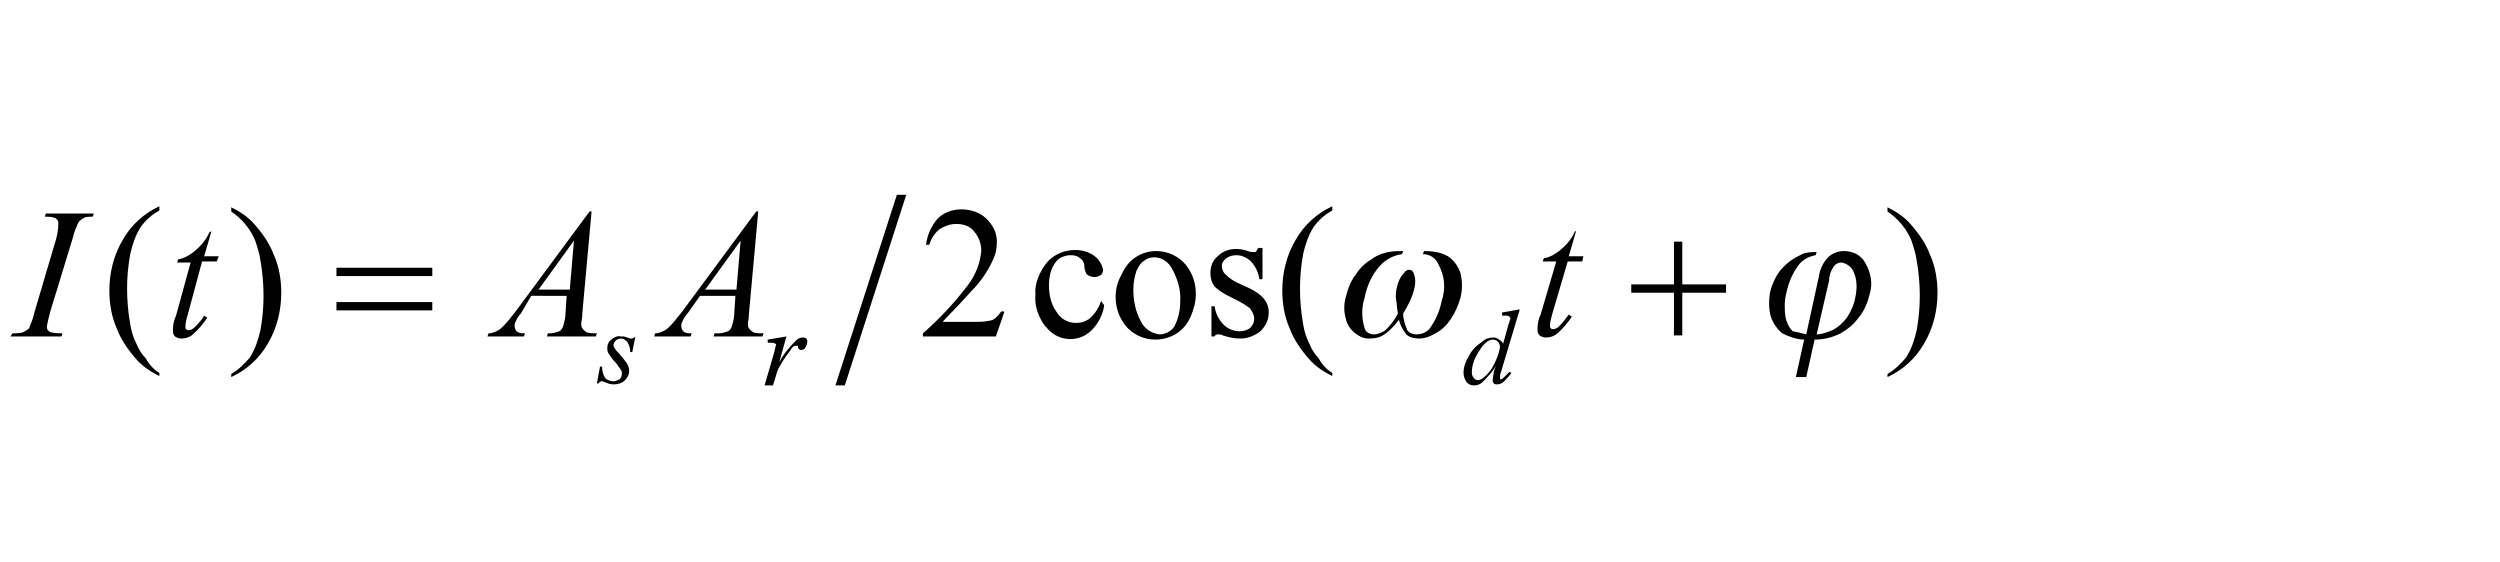 <svg xmlns="http://www.w3.org/2000/svg" viewBox="0 0 240 54"><title>svg</title><path d="M86.1 18.7L80.2 37h.9L87 18.7zM6 32l-.1.3H1l.2-.3c.3 0 .7 0 1-.1.2-.1.4-.2.6-.4.2-.5.4-1 .5-1.5l2.1-7.1c.1-.4.2-.9.2-1.4 0-.1 0-.3-.1-.4-.1-.1-.2-.2-.3-.2-.3-.1-.6-.1-.9-.1l.1-.3H9l-.1.3c-.3 0-.6 0-.8.1-.2.1-.5.3-.6.5-.2.5-.4.9-.5 1.4L4.8 30c-.1.4-.2.8-.3 1.3 0 .1 0 .3.1.4.1.1.2.2.3.2.4.1.8.1 1.1.1zm14.3-9.8l-.7 2.4H21l-.2.5h-1.4L18 30.3c-.1.3-.2.7-.2 1.1 0 .1 0 .2.1.2 0 .1.1.1.2.1.2 0 .4-.1.6-.3.3-.3.7-.7.9-1.1l.3.2c-.4.6-.9 1.2-1.5 1.7-.3.2-.6.3-1 .3-.2 0-.5-.1-.6-.2-.2-.2-.2-.4-.2-.6 0-.5.1-1 .3-1.4l1.4-5.1H17l.1-.3c.6-.1 1.1-.4 1.6-.8.6-.5 1.1-1.1 1.4-1.8l.2-.1zm36.5-2l-.9 9.9c0 .5-.1.8-.1.9 0 .2 0 .4.1.5.1.2.3.3.4.4.3.1.7.1 1 .1l-.1.3h-4.7l.1-.3h.2c.3 0 .6-.1.9-.2.2-.1.3-.3.4-.6.1-.4.2-.8.2-1.3l.1-1.5H51l-1 1.7c-.2.2-.4.5-.5.8-.1.1-.1.3-.1.4 0 .2.1.4.2.5.2.2.5.2.8.2l-.1.3h-3.5l.1-.3c.4 0 .8-.2 1.1-.4.6-.5 1-1.1 1.5-1.7l7.1-9.6h.2zm-1.7 2.9l-3.4 4.7h3l.4-4.7zm17.7-2.9l-.9 9.9c0 .5-.1.8-.1.9 0 .2 0 .4.1.5.1.2.3.3.4.4.3.1.7.1 1 .1l-.1.3h-4.7l.1-.3h.4c.3 0 .6-.1.9-.2.2-.1.3-.3.4-.6.1-.4.2-.8.2-1.3l.1-1.5h-3.4L66 30.1c-.2.2-.4.5-.5.8-.1.1-.1.3-.1.4 0 .2.1.4.2.5.2.2.5.2.8.2l-.1.3h-3.5l.1-.3c.4 0 .8-.2 1.1-.4.6-.5 1-1.1 1.5-1.7l7.1-9.6h.2zm-1.7 2.9l-3.4 4.7h3l.4-4.7zm80.2-.9l-.7 2.4h1.4l-.1.5h-1.4l-1.5 5.1c-.1.4-.2.7-.2 1.1 0 .1 0 .2.1.2 0 .1.1.1.2.1.2 0 .4-.1.6-.3.3-.3.6-.7.9-1.1l.3.2c-.4.6-.9 1.2-1.5 1.7-.3.2-.6.3-1 .3-.2 0-.5-.1-.6-.2-.2-.2-.2-.4-.2-.6 0-.5.1-1 .3-1.4l1.5-5.1h-1.3l.1-.3c.6-.1 1.1-.4 1.6-.8.6-.5 1.1-1.1 1.4-1.8h.1zM61 32.3l-.3 1.5h-.2c0-.4-.1-.7-.3-1-.2-.2-.4-.3-.6-.3-.2 0-.4.1-.5.2-.1.1-.2.3-.2.4 0 .1 0 .2.1.3.1.2.2.3.3.4.3.3.6.7.9 1.1.1.2.2.4.2.7 0 .4-.2.7-.4.9-.3.3-.7.4-1.1.4-.3 0-.6-.1-.8-.2-.1 0-.2-.1-.3-.1-.2 0-.3.1-.3.2h-.2l.3-1.6h.2c0 .4.1.8.3 1.1.2.2.5.3.8.3.2 0 .4-.1.6-.2.1-.1.2-.3.2-.5 0-.1 0-.3-.1-.4-.2-.3-.4-.6-.6-.8-.2-.2-.4-.5-.6-.8-.1-.2-.1-.3-.1-.5 0-.3.1-.6.4-.8.2-.2.6-.4.9-.3h.3l.3.1c.1 0 .2.1.4.1s.3-.1.4-.2zm12.7.3l1.8-.3-.7 2.5c.4-.8 1-1.5 1.6-2.1.2-.2.4-.3.7-.3.1 0 .2 0 .3.1.1.1.1.2.1.3 0 .2-.1.4-.2.6-.1.1-.2.2-.4.2-.1 0-.1 0-.2-.1s-.1-.1-.1-.2v-.1h-.3c-.2.1-.3.2-.4.4-.3.4-.6.8-.9 1.3-.1.2-.3.5-.4.8-.1.4-.2.6-.2.7l-.2.6h-.8l.9-3.1c.1-.3.1-.5.2-.8 0-.1 0-.1-.1-.1-.1-.1-.2-.1-.3-.1h-.4v-.3zm72.2-2.9l-1.8 6c-.1.2-.1.4-.1.6v.1h.1c.1 0 .1 0 .2-.1l.6-.6.2.1c-.2.3-.5.6-.7.8-.2.2-.4.3-.7.3-.1 0-.2 0-.3-.1-.1-.1-.1-.2-.1-.3 0-.3.1-.5.1-.8l.2-.6c-.3.6-.8 1.1-1.3 1.6-.2.2-.5.3-.8.3-.3 0-.5-.1-.7-.3-.2-.3-.3-.6-.3-.9 0-.6.2-1.1.5-1.6.3-.6.7-1 1.3-1.4.3-.3.7-.4 1.1-.4.2 0 .4.1.5.2.2.1.3.2.4.4l.5-1.8c0-.1.1-.2.1-.3 0-.1.1-.2.1-.3 0-.1 0-.1-.1-.2s-.2-.1-.3-.1h-.4V30l1.7-.3zm-1.9 3.6c0-.2-.1-.4-.2-.5-.1-.1-.3-.2-.5-.2-.4 0-.9.4-1.3 1.1-.4.6-.7 1.3-.7 2 0 .2 0 .4.2.6.1.1.2.2.4.2.3 0 .8-.4 1.3-1.1.4-.7.7-1.4.8-2.1zM15.3 35.8v.3c-.8-.4-1.6-.9-2.2-1.6-.8-.9-1.5-1.9-1.9-3-.5-1.1-.7-2.4-.7-3.6 0-1.7.4-3.4 1.3-4.9.8-1.4 2-2.5 3.5-3.2v.4c-.7.4-1.3.9-1.8 1.6-.5.8-.8 1.7-1 2.6-.2 1.1-.3 2.2-.3 3.3 0 1.1.1 2.3.3 3.4.1.7.3 1.3.6 1.9.2.5.5 1 .9 1.4.3.6.8 1.1 1.3 1.4zm6.9-15.5v-.4c.8.4 1.6.9 2.2 1.6.8.9 1.5 1.9 1.9 3 .5 1.1.7 2.4.7 3.6 0 1.7-.4 3.4-1.3 4.9-.8 1.4-2 2.5-3.5 3.2v-.3c.7-.4 1.3-1 1.8-1.6.5-.8.8-1.7 1-2.6.2-1.1.3-2.2.3-3.3 0-1.1-.1-2.3-.3-3.4-.1-.7-.3-1.3-.5-1.9-.5-1.2-1.3-2.1-2.3-2.8zm83.8 9c-.1.9-.6 1.8-1.2 2.4-1.2 1.2-3.1 1.1-4.2-.1-.1-.1-.1-.2-.2-.2-.7-.9-1.1-2-1-3.1-.1-1.1.4-2.2 1.1-3.1.7-.8 1.7-1.2 2.7-1.2.7 0 1.4.2 1.9.6.4.3.7.8.8 1.3 0 .2-.1.4-.2.5-.2.1-.4.2-.6.2-.3 0-.6-.1-.8-.3-.1-.2-.2-.5-.2-.7 0-.3-.1-.6-.4-.8-.2-.2-.5-.3-.9-.3-.5 0-1.1.2-1.4.6-.5.6-.7 1.4-.7 2.3 0 .9.2 1.8.7 2.5.4.7 1.1 1.1 1.9 1.1.6 0 1.1-.2 1.5-.6.4-.4.7-.9.9-1.5l.3.4zm5-5.2c1.1 0 2.2.5 2.9 1.4.6.8.9 1.7.9 2.7 0 .8-.2 1.5-.5 2.2-.6 1.4-1.9 2.2-3.4 2.2-1.1 0-2.2-.5-2.9-1.4-.6-.8-.9-1.7-.9-2.7 0-.8.2-1.5.6-2.2.6-1.4 1.9-2.2 3.3-2.2zm-.2.6c-.3 0-.7.1-.9.3-.4.2-.6.6-.8 1-.2.6-.3 1.2-.3 1.8 0 1 .2 2.1.7 3 .3.7 1 1.2 1.8 1.3.6 0 1.1-.3 1.4-.7.4-.7.6-1.6.6-2.4.1-1.2-.3-2.4-.9-3.4-.4-.6-1-.9-1.6-.9zm10.4-.6v2.7h-.3c-.1-.7-.4-1.3-.9-1.8-.4-.3-.8-.5-1.3-.5-.4 0-.7.1-1 .3-.2.2-.4.4-.4.7 0 .3.1.6.3.8.3.3.7.6 1.1.8l1.3.6c1.2.6 1.8 1.3 1.8 2.3 0 .7-.3 1.3-.8 1.8-.5.4-1.2.7-1.9.7-.6 0-1.1-.1-1.7-.3-.2-.1-.3-.1-.5-.1-.1 0-.3.1-.3.2h-.3v-2.9h.3c.1.7.4 1.3.9 1.8.4.4 1 .6 1.5.6.4 0 .7-.1 1-.3.2-.2.4-.5.4-.9s-.2-.7-.4-1c-.5-.4-1.1-.7-1.7-1-.6-.3-1.2-.6-1.7-1.1-.3-.4-.4-.8-.4-1.3 0-.6.2-1.2.7-1.6.5-.5 1.1-.7 1.8-.7.4 0 .8.1 1.1.2.2.1.4.1.6.1.1 0 .2 0 .2-.1.1-.1.1-.2.2-.3h.4zm6.7 11.7v.3c-.8-.4-1.6-.9-2.2-1.6-.8-.9-1.5-1.9-1.9-3-.5-1.1-.7-2.4-.7-3.6 0-1.7.4-3.4 1.3-4.9.8-1.4 2-2.5 3.5-3.2v.4c-.7.4-1.3.9-1.8 1.6-.5.8-.8 1.7-1 2.6-.2 1.1-.3 2.2-.3 3.3 0 1.1.1 2.3.3 3.4.1.7.3 1.3.6 1.9.2.5.5 1 .9 1.4.3.6.8 1.1 1.3 1.4zm53.3-15.5v-.4c.8.4 1.6.9 2.2 1.6.8.9 1.5 1.9 1.9 3 .5 1.1.7 2.4.7 3.6 0 1.7-.4 3.4-1.3 4.9-.8 1.4-2 2.5-3.5 3.2v-.3c.7-.4 1.3-1 1.8-1.6.5-.8.8-1.7 1-2.6.2-1.1.3-2.2.3-3.3 0-1.1-.1-2.3-.3-3.4-.1-.7-.3-1.3-.5-1.9-.5-1.2-1.3-2.1-2.3-2.8zM32.3 25.7h9.2v.8h-9.2v-.8zm0 3.3h9.2v.8h-9.2V29zm128.4-5.8h.8v4.1h4.2v.8h-4.2v4.1h-.8v-4.1h-4.1v-.8h4.1v-4.1zM96.4 30l-.8 2.3h-7V32c1.6-1.4 3-2.9 4.3-4.6.7-.9 1.2-2.1 1.3-3.3 0-.7-.2-1.3-.7-1.9-.4-.5-1-.7-1.7-.7-.6 0-1.1.2-1.6.5-.5.4-.8.9-1 1.5h-.3c.1-.9.5-1.8 1.1-2.5.6-.6 1.4-.9 2.3-.9.9 0 1.8.3 2.4.9.6.6 1 1.3 1 2.2 0 .6-.1 1.2-.4 1.8-.5 1.1-1.2 2.1-2.1 3-1.4 1.6-2.4 2.5-2.7 2.9h3.1c.4 0 .9 0 1.3-.1.2 0 .5-.1.7-.3.2-.2.4-.4.5-.6h.3zm40.2-5.6l.1-.3c.8 0 1.6.1 2.3.5.6.4 1 1 1.2 1.6.2.8.2 1.6 0 2.4-.2.7-.5 1.4-.9 2-.4.6-.9 1.1-1.5 1.4-.5.3-1 .5-1.6.5-.4 0-.9-.1-1.2-.4-.3-.4-.6-.9-.7-1.4-.4.5-.8 1-1.4 1.4-.4.3-.9.4-1.5.4-.5 0-.9-.2-1.3-.5-.5-.4-.8-.9-.9-1.4-.2-.7-.2-1.4 0-2.1.2-.8.5-1.6 1-2.2.3-.5.8-1 1.3-1.3.4-.3.9-.6 1.4-.7.6-.2 1.2-.2 1.8-.2l-.1.3c-.8.1-1.6.5-2.2 1.2-.7.8-1.2 1.9-1.4 3-.3.9-.3 1.9 0 2.9.1.4.5.6.9.6s.8-.2 1.1-.4c.5-.5.9-1 1.2-1.6-.1-.5-.1-1-.2-1.5 0-.3 0-.7.1-1 .1-.5.3-1 .7-1.4.1-.2.3-.3.5-.3s.3.1.4.3c.2.5.2.9.1 1.4-.2.9-.6 1.7-1.1 2.5 0 .6.2 1.1.4 1.6.2.3.6.4.9.4.5 0 .9-.2 1.2-.5.6-.8 1-1.7 1.2-2.7.4-1.2.3-2.4-.3-3.5-.3-.7-.9-1-1.5-1zm36.8 7.7l1.2-5.5c.1-.7.4-1.4.9-1.9.4-.4 1-.6 1.5-.6.9 0 1.7.4 2.1 1.2.5.9.7 1.9.4 2.9-.2.8-.5 1.6-1 2.2-.5.7-1.1 1.2-1.8 1.6-.8.4-1.6.6-2.5.6l-.8 3.6h-1l.8-3.6c-.7 0-1.5-.3-2.1-.6-.5-.4-.9-1-1.1-1.6-.2-.7-.2-1.5-.1-2.2.1-.6.4-1.3.7-1.8.3-.5.7-.9 1.2-1.3.4-.3.8-.5 1.2-.7.4-.2.9-.2 1.4-.2l-.1.3c-.6.1-1.2.4-1.6.9-.6.8-1 1.7-1.2 2.7-.2.7-.2 1.5-.1 2.3.1.5.3 1 .7 1.4.6.1.9.2 1.3.3zm1 0c.5 0 1-.2 1.5-.4.6-.3 1-.7 1.4-1.2.4-.6.7-1.3.8-1.9.2-.9.2-1.8-.2-2.6-.2-.4-.6-.7-1.1-.8-.3 0-.5.1-.7.3-.3.4-.5.9-.5 1.4l-1.2 5.2z"/></svg>